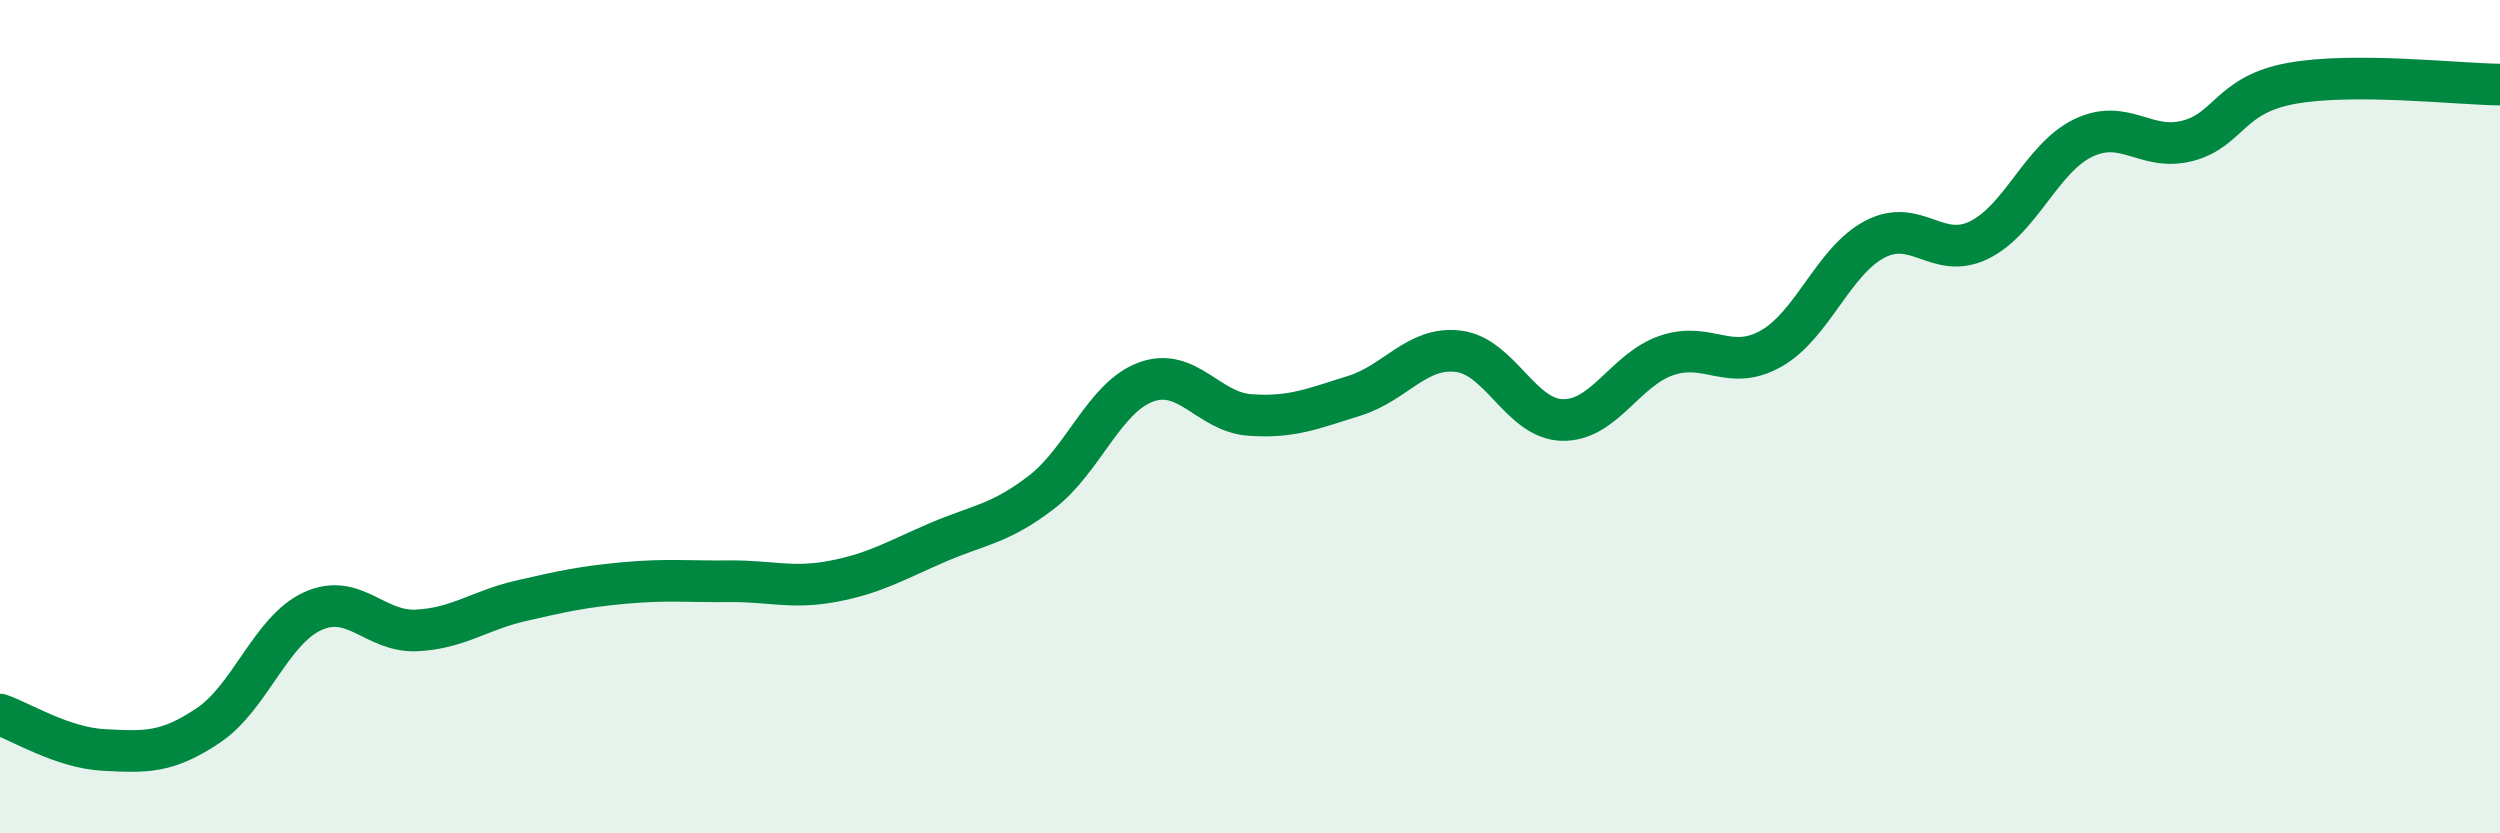 
    <svg width="60" height="20" viewBox="0 0 60 20" xmlns="http://www.w3.org/2000/svg">
      <path
        d="M 0,17.15 C 0.5,17.32 1.5,17.95 2.5,18 C 3.5,18.05 4,18.08 5,17.41 C 6,16.74 6.5,15.13 7.5,14.67 C 8.5,14.21 9,15.18 10,15.13 C 11,15.08 11.5,14.65 12.5,14.42 C 13.5,14.19 14,14.08 15,13.99 C 16,13.9 16.5,13.96 17.5,13.95 C 18.5,13.94 19,14.14 20,13.95 C 21,13.76 21.5,13.45 22.5,13.02 C 23.5,12.59 24,12.58 25,11.81 C 26,11.04 26.5,9.54 27.5,9.17 C 28.5,8.8 29,9.89 30,9.96 C 31,10.03 31.5,9.81 32.5,9.5 C 33.5,9.19 34,8.31 35,8.43 C 36,8.55 36.5,10.06 37.5,10.08 C 38.5,10.1 39,8.87 40,8.53 C 41,8.19 41.5,8.93 42.5,8.37 C 43.5,7.81 44,6.26 45,5.74 C 46,5.22 46.5,6.25 47.5,5.76 C 48.5,5.27 49,3.79 50,3.31 C 51,2.83 51.5,3.64 52.5,3.38 C 53.5,3.12 53.5,2.27 55,2 C 56.5,1.73 59,2.02 60,2.03L60 20L0 20Z"
        fill="#008740"
        opacity="0.1"
        stroke-linecap="round"
        stroke-linejoin="round"
      />
      <path
        d="M 0,17.15 C 0.5,17.32 1.5,17.95 2.5,18 C 3.5,18.05 4,18.08 5,17.41 C 6,16.74 6.5,15.13 7.5,14.67 C 8.5,14.21 9,15.18 10,15.13 C 11,15.08 11.5,14.65 12.5,14.42 C 13.5,14.19 14,14.08 15,13.99 C 16,13.9 16.5,13.96 17.5,13.95 C 18.5,13.94 19,14.14 20,13.95 C 21,13.76 21.5,13.45 22.5,13.02 C 23.5,12.59 24,12.58 25,11.81 C 26,11.04 26.5,9.54 27.5,9.17 C 28.5,8.8 29,9.89 30,9.96 C 31,10.03 31.5,9.81 32.5,9.5 C 33.5,9.19 34,8.31 35,8.43 C 36,8.55 36.5,10.06 37.5,10.08 C 38.5,10.1 39,8.87 40,8.53 C 41,8.19 41.5,8.93 42.5,8.37 C 43.5,7.81 44,6.26 45,5.74 C 46,5.22 46.5,6.25 47.5,5.76 C 48.5,5.27 49,3.79 50,3.31 C 51,2.83 51.5,3.64 52.5,3.38 C 53.5,3.12 53.5,2.27 55,2 C 56.5,1.73 59,2.02 60,2.03"
        stroke="#008740"
        stroke-width="1"
        fill="none"
        stroke-linecap="round"
        stroke-linejoin="round"
      />
    </svg>
  
